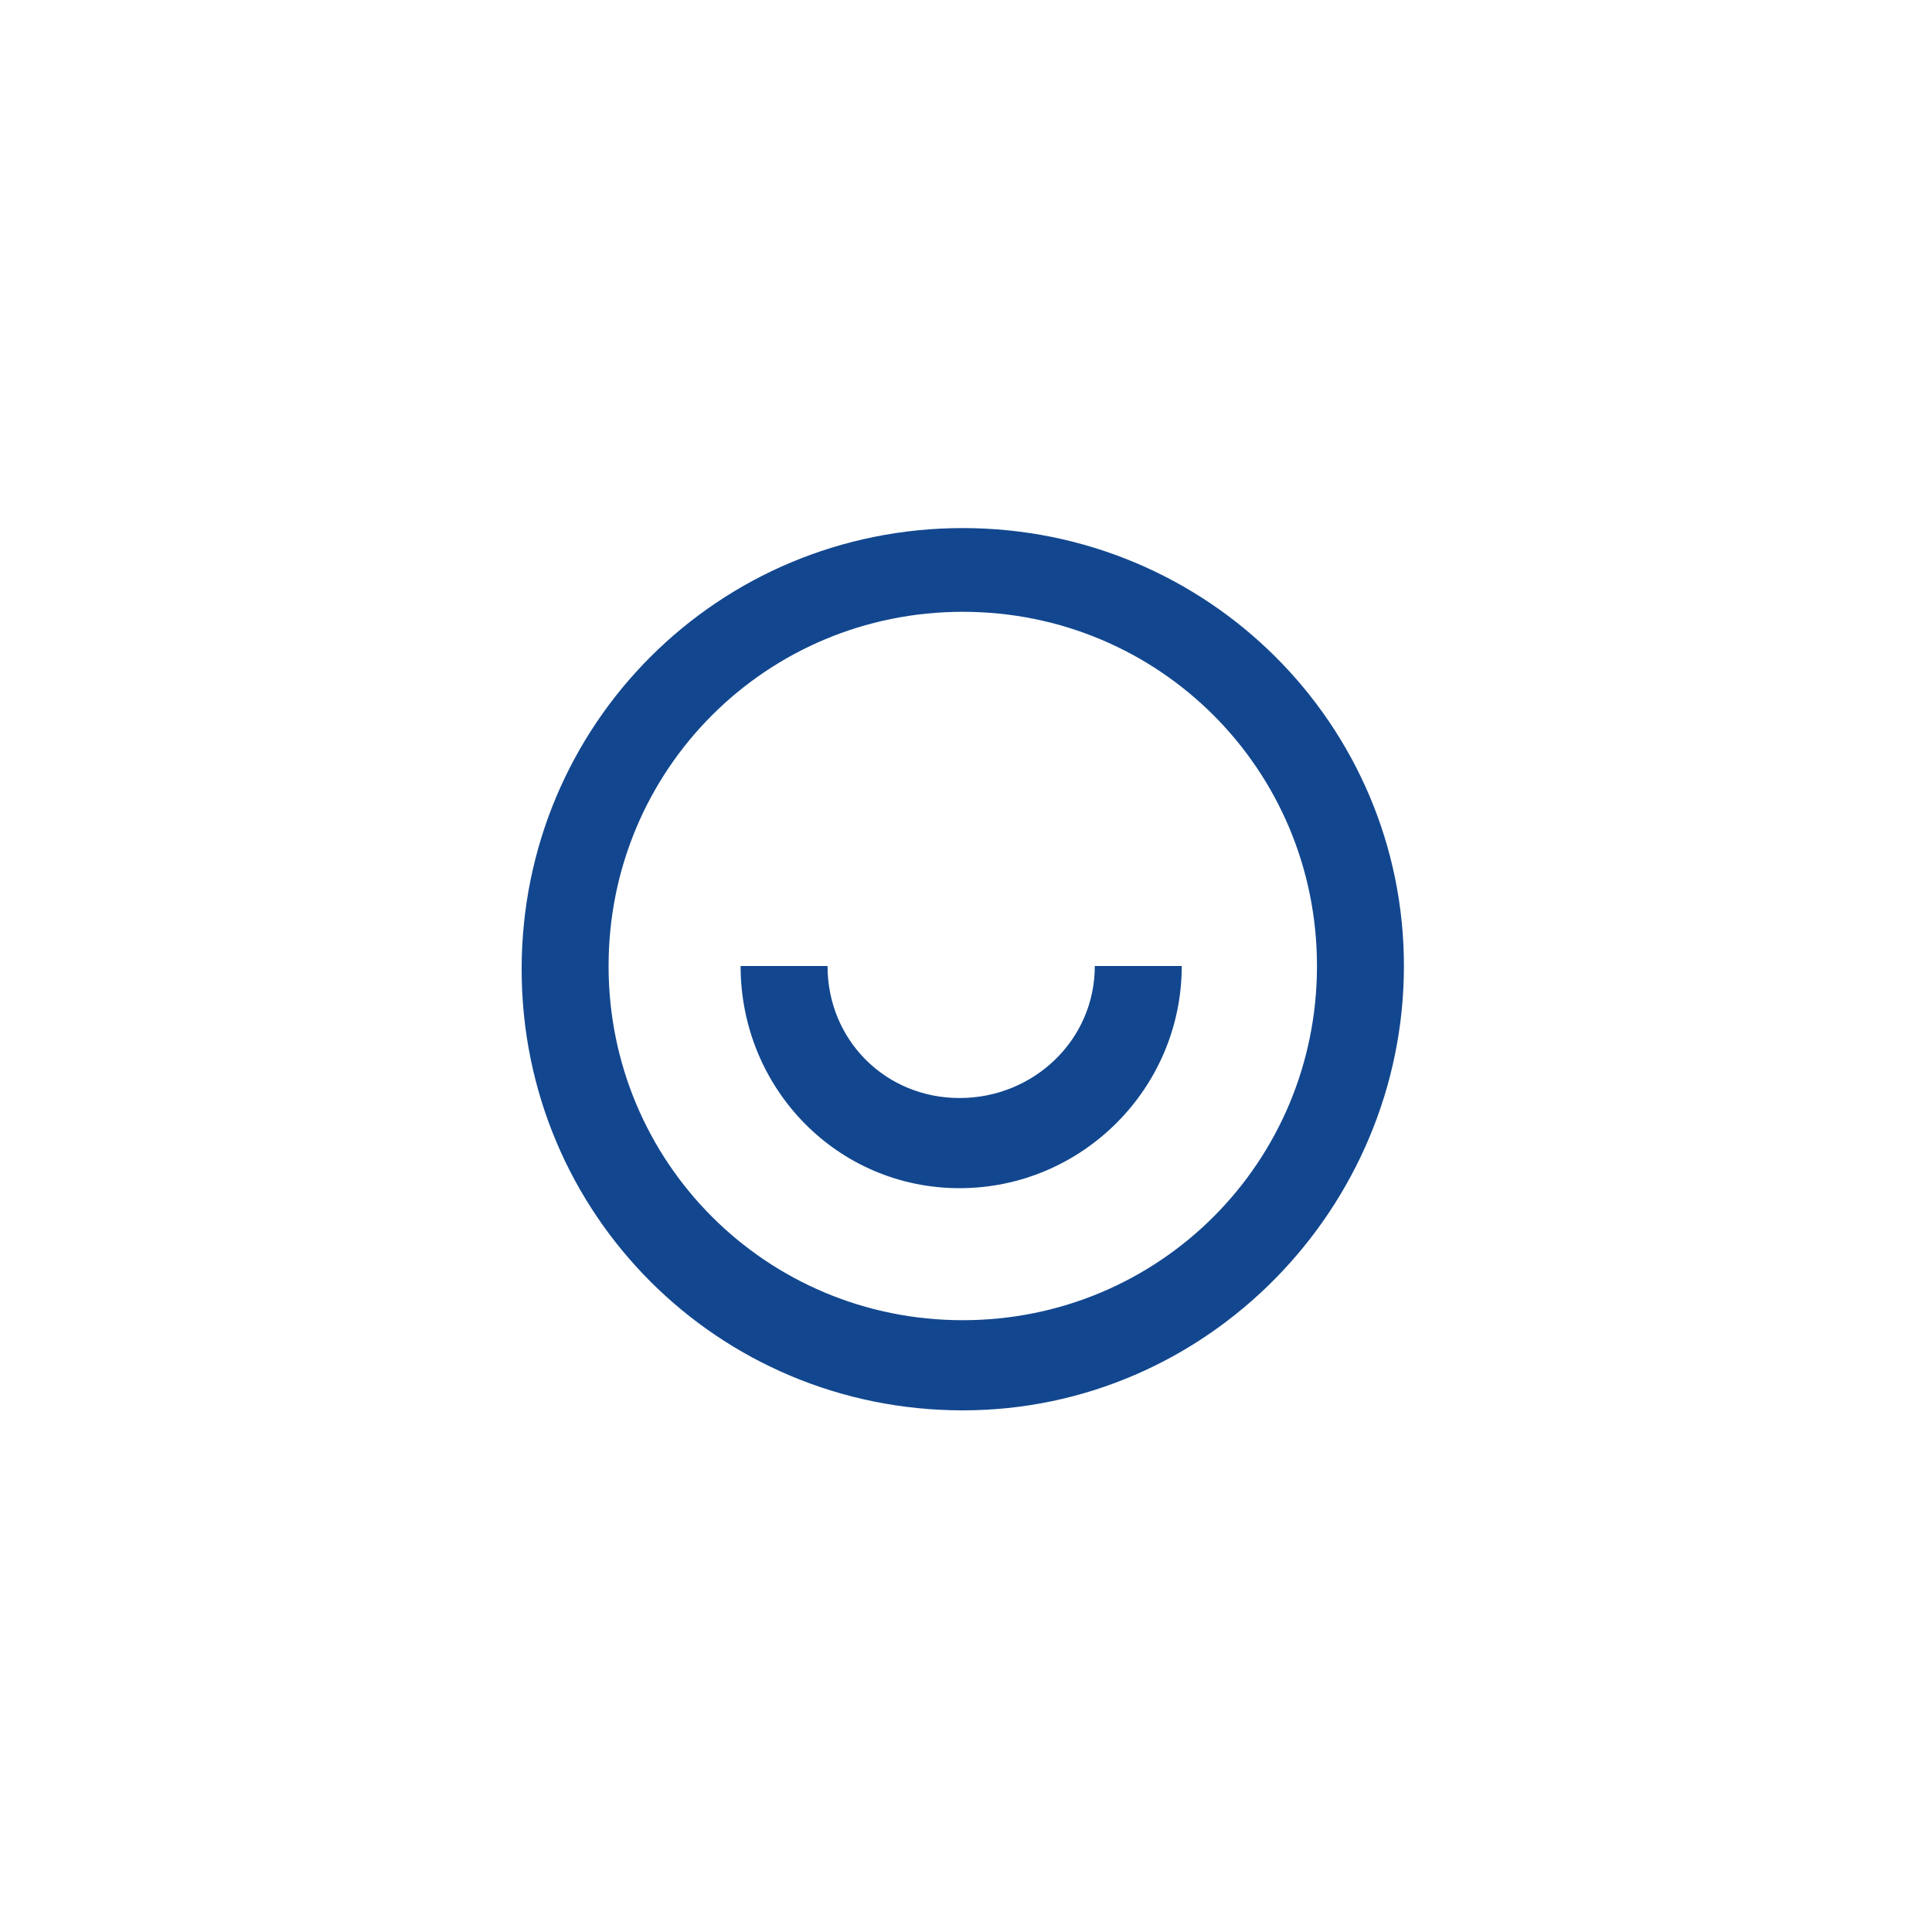 <?xml version="1.0" encoding="utf-8"?>
<!-- Generator: Adobe Illustrator 26.1.0, SVG Export Plug-In . SVG Version: 6.00 Build 0)  -->
<svg version="1.1" id="Calque_1" xmlns="http://www.w3.org/2000/svg" xmlns:xlink="http://www.w3.org/1999/xlink" x="0px" y="0px"
	 viewBox="0 0 60 60" style="enable-background:new 0 0 60 60;" xml:space="preserve">
<style type="text/css">
	.st0{fill:#12478F;}
</style>
<path class="st0" d="M29.9,43.8c-7.6,0-13.7-6.1-13.7-13.7s6.1-13.7,13.7-13.7S43.6,22.5,43.6,30S37.5,43.8,29.9,43.8z M29.9,41
	c6.1,0,11-4.9,11-11s-4.9-11-11-11s-11,4.9-11,11S23.8,41,29.9,41z M23,30h2.7c0,2.3,1.8,4.1,4.1,4.1S34,32.3,34,30h2.7
	c0,3.8-3.1,6.9-6.9,6.9S23,33.8,23,30z"/>
</svg>
